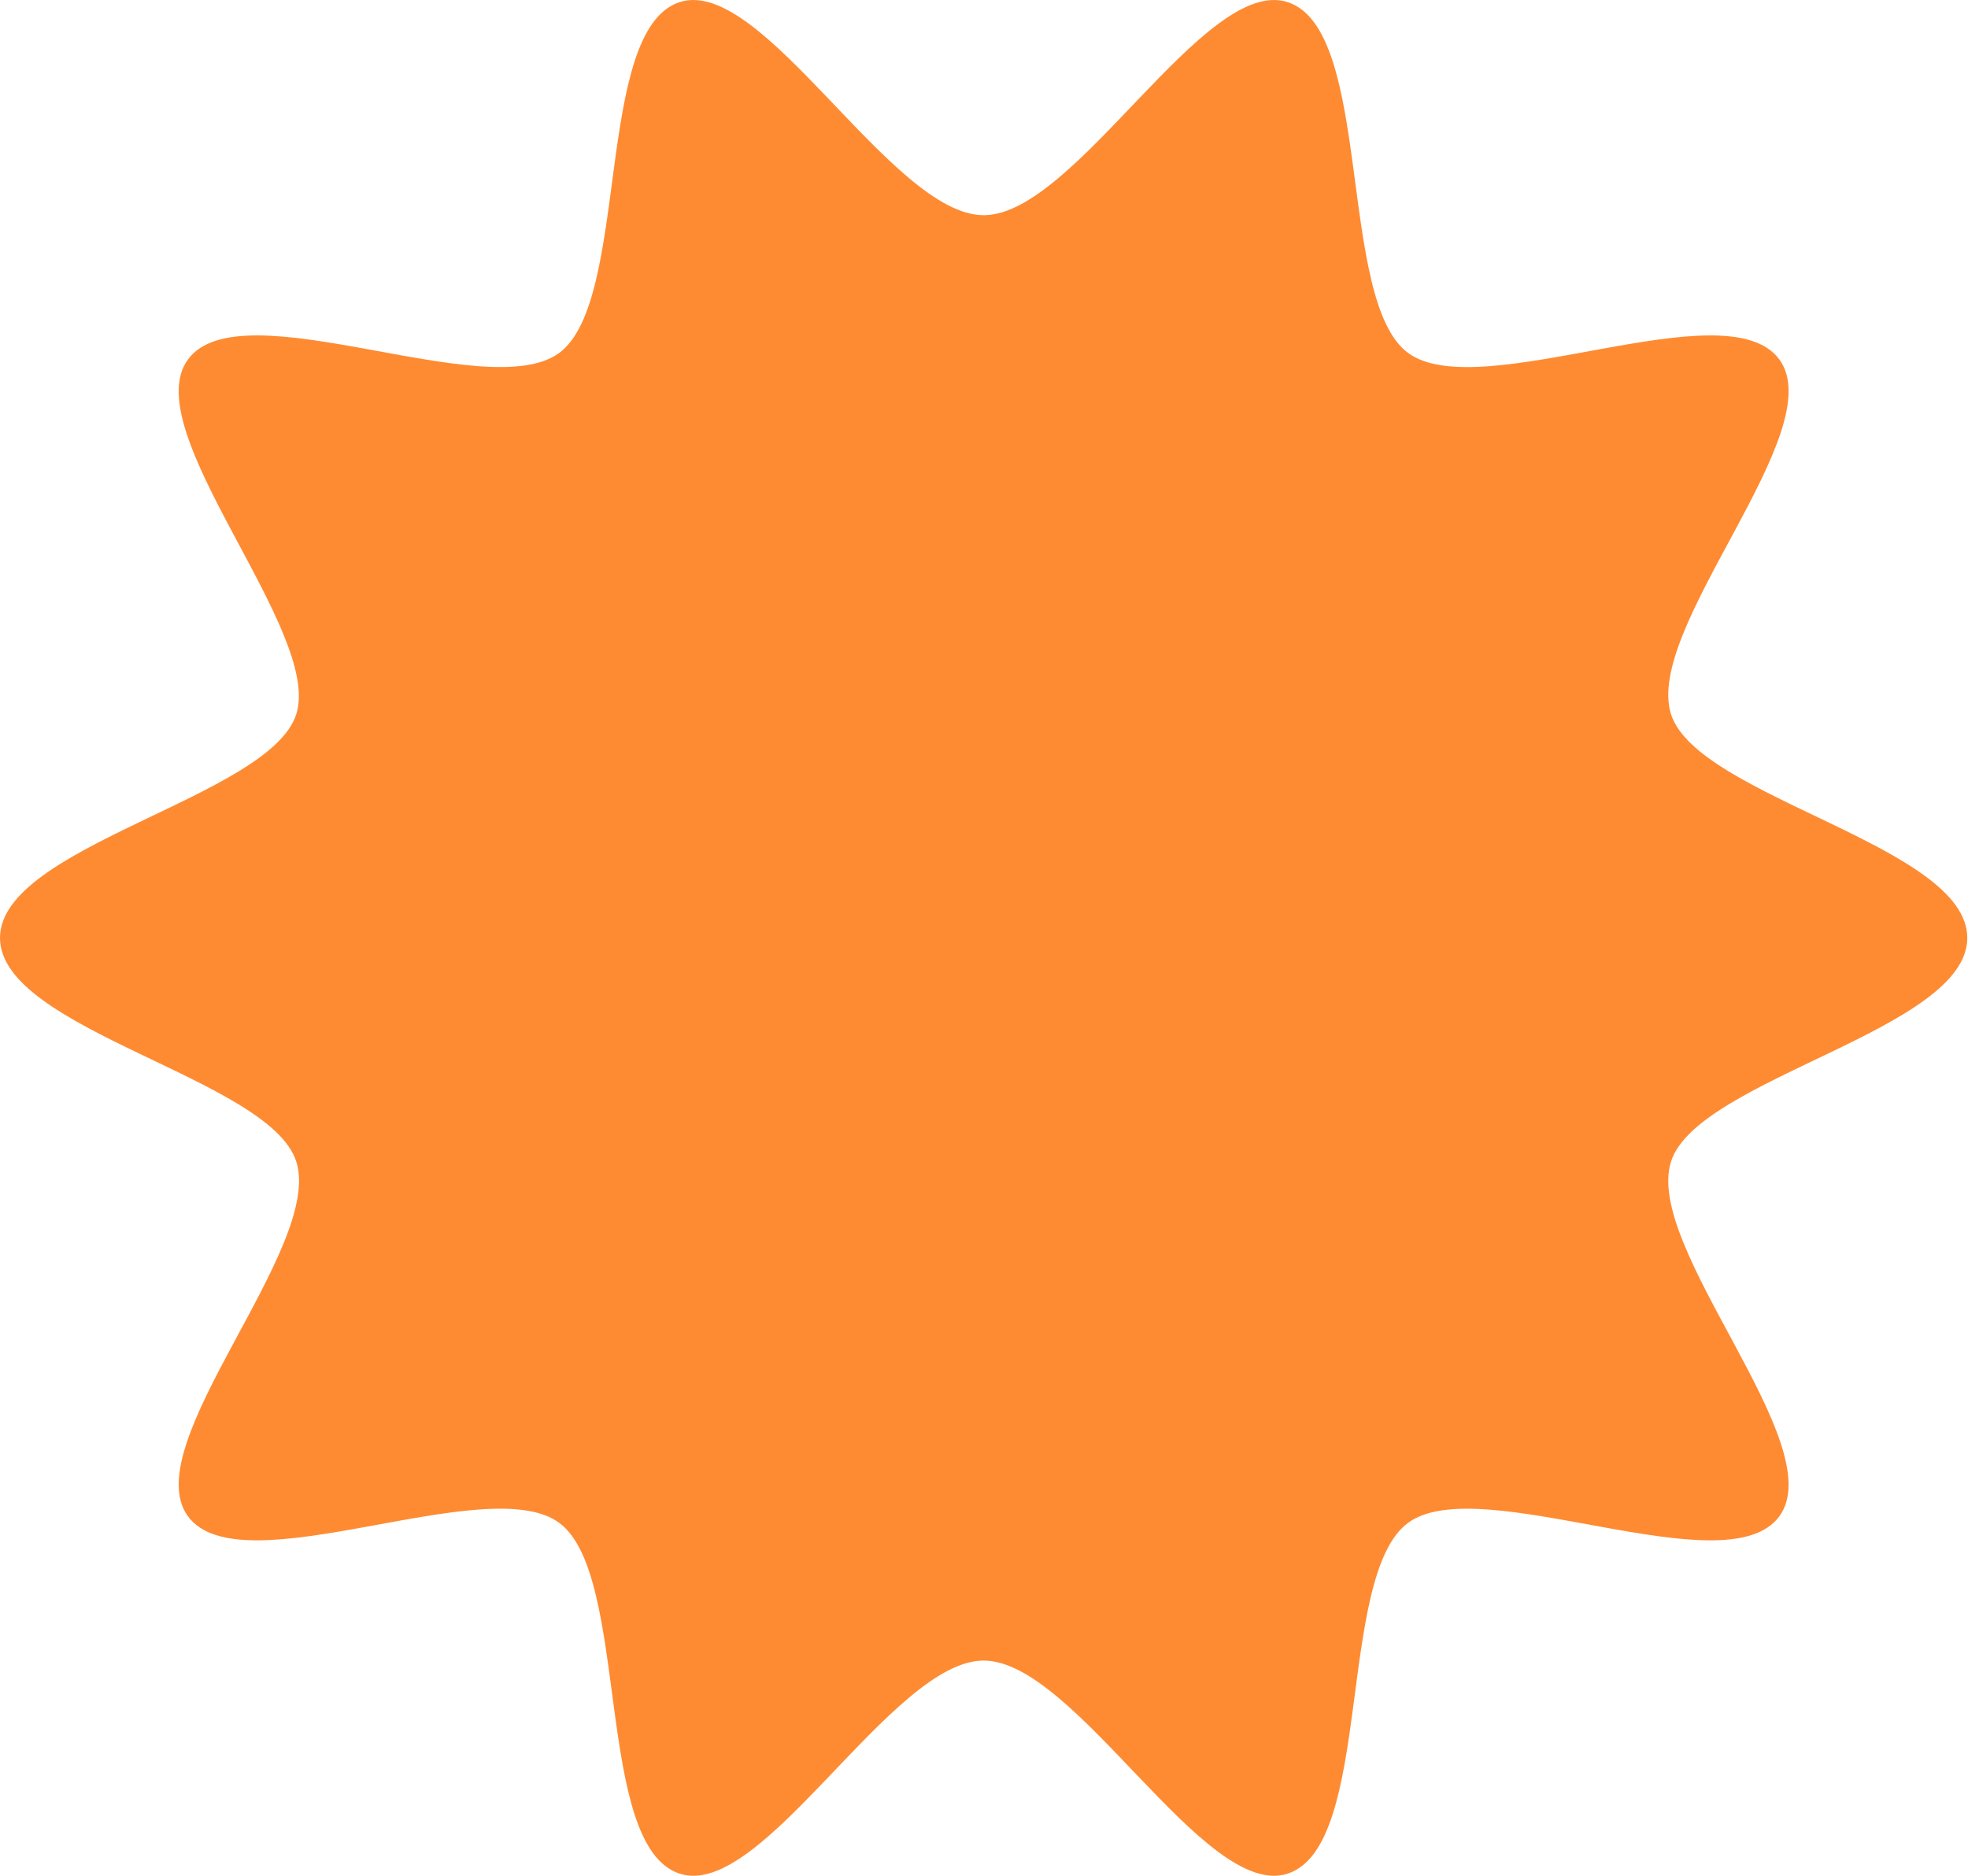 <?xml version="1.0" encoding="UTF-8"?> <svg xmlns="http://www.w3.org/2000/svg" width="278" height="265" viewBox="0 0 278 265" fill="none"> <path d="M277.9 132.479C277.9 145.479 239.87 152.309 236.06 164.039C232.11 176.199 258.72 204.049 251.36 214.169C243.92 224.389 209.16 207.649 198.94 215.079C188.72 222.509 194.05 260.709 181.89 264.659C170.16 268.469 151.95 234.559 138.95 234.559C125.95 234.559 107.74 268.469 96.01 264.659C83.85 260.709 89.08 222.449 78.96 215.079C68.74 207.639 33.98 224.389 26.54 214.169C19.17 204.049 45.79 176.199 41.84 164.039C38.03 152.309 0 145.479 0 132.479C0 119.479 38.03 112.649 41.84 100.919C45.65 89.189 19.18 60.909 26.54 50.789C33.98 40.569 68.74 57.309 78.96 49.879C89.08 42.509 83.85 4.249 96.01 0.299C107.74 -3.511 125.95 30.399 138.95 30.399C151.95 30.399 170.16 -3.511 181.89 0.299C194.05 4.249 188.82 42.509 198.94 49.879C209.16 57.319 243.92 40.569 251.36 50.789C258.73 60.909 232.11 88.759 236.06 100.919C239.87 112.649 277.9 119.479 277.9 132.479Z" fill="#FE8B32"></path> </svg> 